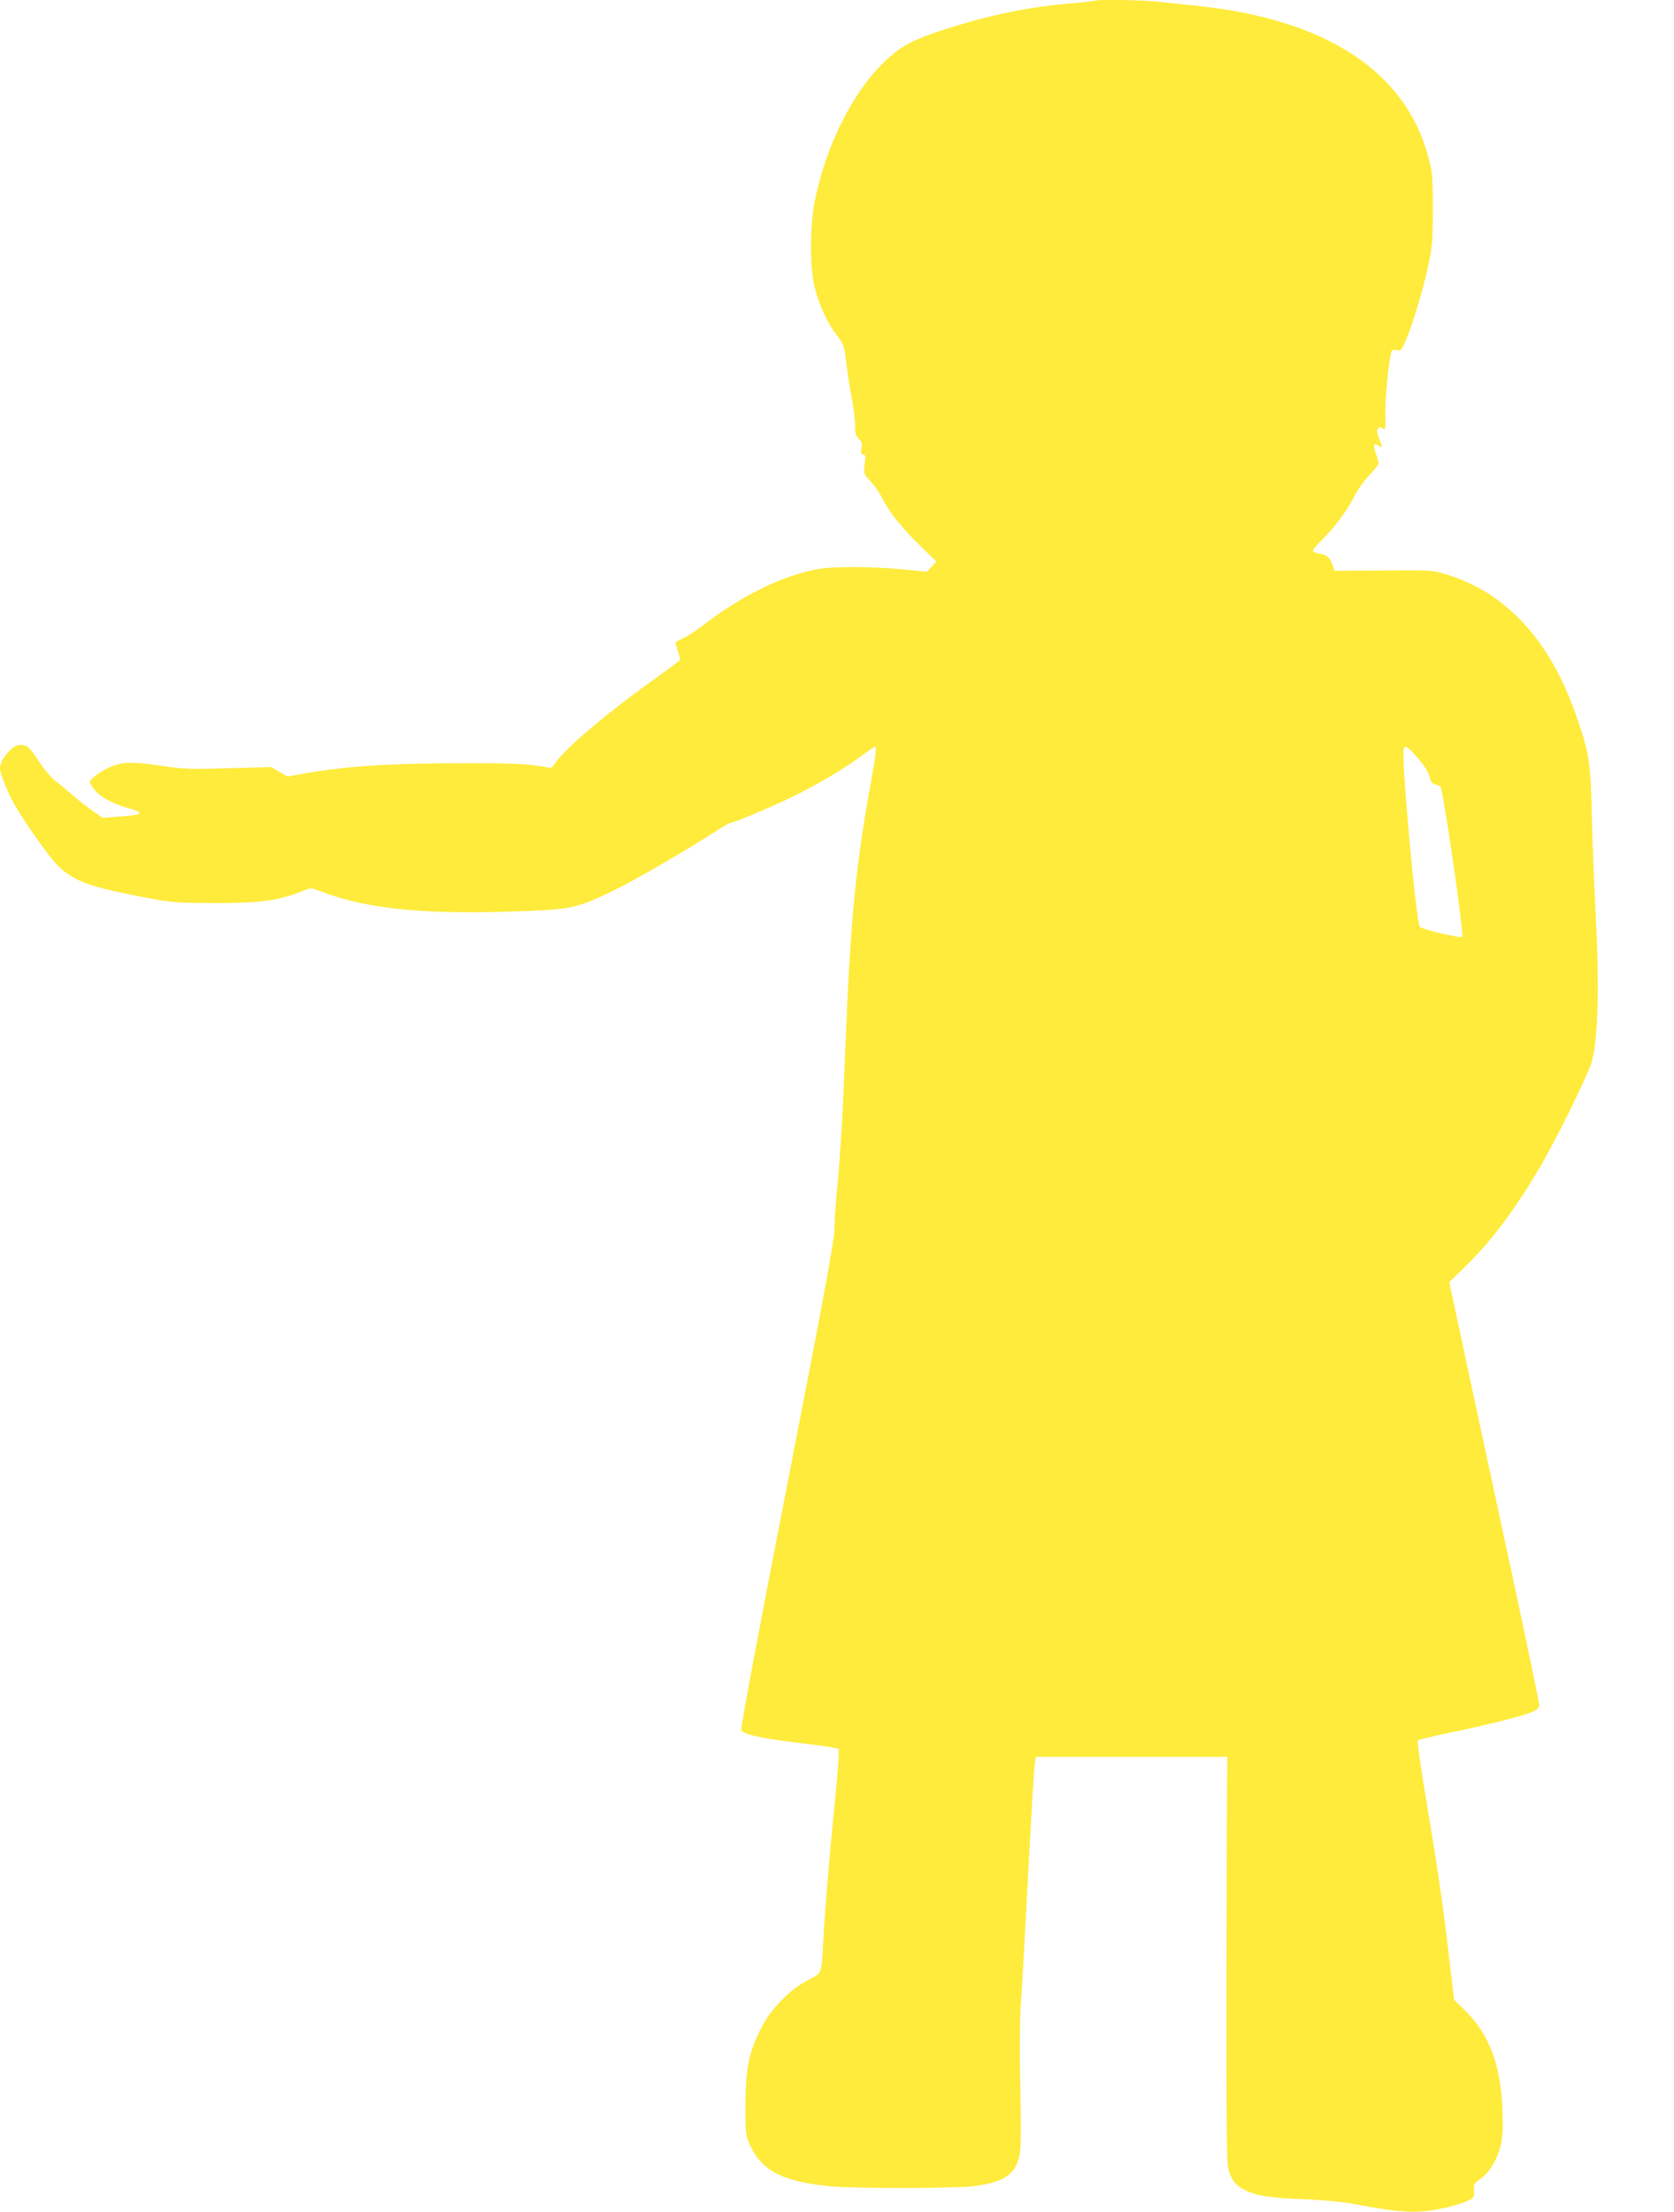<?xml version="1.0" standalone="no"?>
<!DOCTYPE svg PUBLIC "-//W3C//DTD SVG 20010904//EN"
 "http://www.w3.org/TR/2001/REC-SVG-20010904/DTD/svg10.dtd">
<svg version="1.0" xmlns="http://www.w3.org/2000/svg"
 width="969pt" height="1280pt" viewBox="0 0 969 1280"
 preserveAspectRatio="xMidYMid meet">
<g transform="translate(0,1280) scale(0.1,-0.1)"
fill="#ffeb3b" stroke="none">
<path d="M6339 12796 c-2 -2 -67 -9 -144 -16 -246 -21 -463 -66 -730 -151 -71
-22 -161 -57 -198 -77 -237 -123 -462 -493 -548 -902 -30 -142 -33 -387 -5
-505 23 -101 75 -214 130 -285 41 -53 43 -59 55 -160 7 -58 21 -150 32 -205
10 -55 19 -126 19 -157 0 -46 4 -61 21 -77 17 -16 21 -27 16 -56 -5 -27 -2
-35 10 -35 13 0 14 -9 8 -56 -6 -54 -6 -56 34 -99 22 -23 50 -63 62 -87 46
-90 105 -166 210 -270 l109 -107 -27 -30 -28 -29 -135 13 c-180 18 -409 19
-502 1 -204 -39 -428 -149 -652 -319 -44 -34 -100 -71 -124 -81 -23 -10 -42
-22 -42 -26 0 -4 7 -27 15 -50 8 -23 13 -46 10 -50 -3 -4 -72 -56 -154 -114
-271 -195 -494 -383 -563 -475 l-26 -34 -94 14 c-67 10 -188 14 -433 13 -414
0 -674 -18 -911 -61 l-90 -16 -47 27 -47 28 -248 -7 c-225 -7 -260 -5 -396 15
-162 24 -221 22 -293 -10 -55 -24 -113 -69 -113 -86 0 -8 16 -31 35 -53 36
-39 116 -79 202 -101 23 -6 45 -15 48 -20 8 -12 -17 -18 -120 -25 l-90 -7 -54
37 c-30 20 -84 62 -120 94 -36 31 -83 70 -104 86 -21 15 -62 65 -92 110 -55
83 -68 95 -109 95 -45 0 -116 -84 -116 -137 0 -23 33 -109 67 -177 45 -90 220
-341 270 -387 97 -91 181 -121 520 -185 135 -26 168 -28 378 -29 285 0 380 13
532 76 29 12 39 11 80 -5 280 -109 629 -142 1224 -116 241 10 281 20 494 124
120 59 410 228 583 339 40 26 77 47 82 47 19 0 218 83 345 144 147 71 306 164
412 243 40 29 75 53 78 53 10 0 4 -55 -25 -213 -86 -470 -118 -804 -145 -1492
-17 -434 -29 -638 -50 -860 -8 -82 -15 -186 -15 -230 -1 -63 -59 -380 -274
-1480 -172 -882 -270 -1406 -265 -1416 13 -27 137 -51 419 -84 74 -9 139 -20
144 -25 5 -5 -4 -138 -23 -322 -33 -332 -56 -609 -66 -798 -10 -185 -5 -174
-88 -217 -106 -54 -220 -172 -274 -283 -69 -139 -88 -233 -88 -440 0 -171 1
-176 28 -235 69 -147 189 -208 466 -235 138 -13 713 -13 826 1 174 21 243 67
266 176 9 43 10 145 5 393 -4 201 -3 393 3 480 6 80 24 408 41 730 17 322 34
612 38 645 l7 60 555 0 555 0 -2 -135 c-1 -74 -3 -598 -4 -1165 -1 -746 2
-1043 10 -1079 16 -68 45 -105 105 -132 68 -31 148 -42 346 -49 92 -4 209 -15
265 -25 277 -53 370 -58 509 -31 60 12 130 32 155 44 44 21 46 23 43 62 -2 36
1 42 34 65 53 35 100 113 120 195 13 55 15 100 11 210 -11 266 -77 436 -224
580 l-56 55 -24 202 c-34 301 -67 533 -134 932 -33 197 -57 362 -52 366 4 4
78 22 163 40 218 44 437 99 493 122 36 16 47 26 47 43 0 12 -74 368 -165 791
-91 423 -209 968 -261 1212 l-95 443 109 107 c150 147 305 360 449 617 97 174
252 493 267 551 39 149 45 461 20 909 -8 149 -17 385 -20 525 -5 286 -15 354
-86 558 -151 440 -402 717 -748 826 -85 27 -86 27 -370 25 l-285 -2 -10 30
c-15 46 -34 63 -76 69 -22 4 -39 12 -39 18 0 6 25 36 56 66 71 70 143 168 184
249 18 36 56 90 86 121 30 31 54 62 54 68 0 6 -7 32 -16 58 -17 52 -13 64 18
45 17 -11 20 -11 16 1 -30 78 -32 88 -20 100 8 8 15 8 27 -2 15 -12 16 -3 14
96 -1 95 24 334 38 356 2 5 15 5 29 2 22 -6 27 -1 48 48 39 88 103 298 132
435 25 116 28 147 28 333 0 191 -2 212 -27 304 -133 493 -587 791 -1327 871
-80 8 -186 20 -237 25 -88 10 -355 14 -364 6z m1842 -4353 c55 -59 86 -105 96
-143 6 -24 16 -36 30 -38 12 -2 26 -9 32 -16 15 -18 137 -854 125 -866 -10
-10 -229 41 -245 57 -22 22 -111 1006 -93 1034 9 15 19 10 55 -28z"/>
</g>
</svg>
